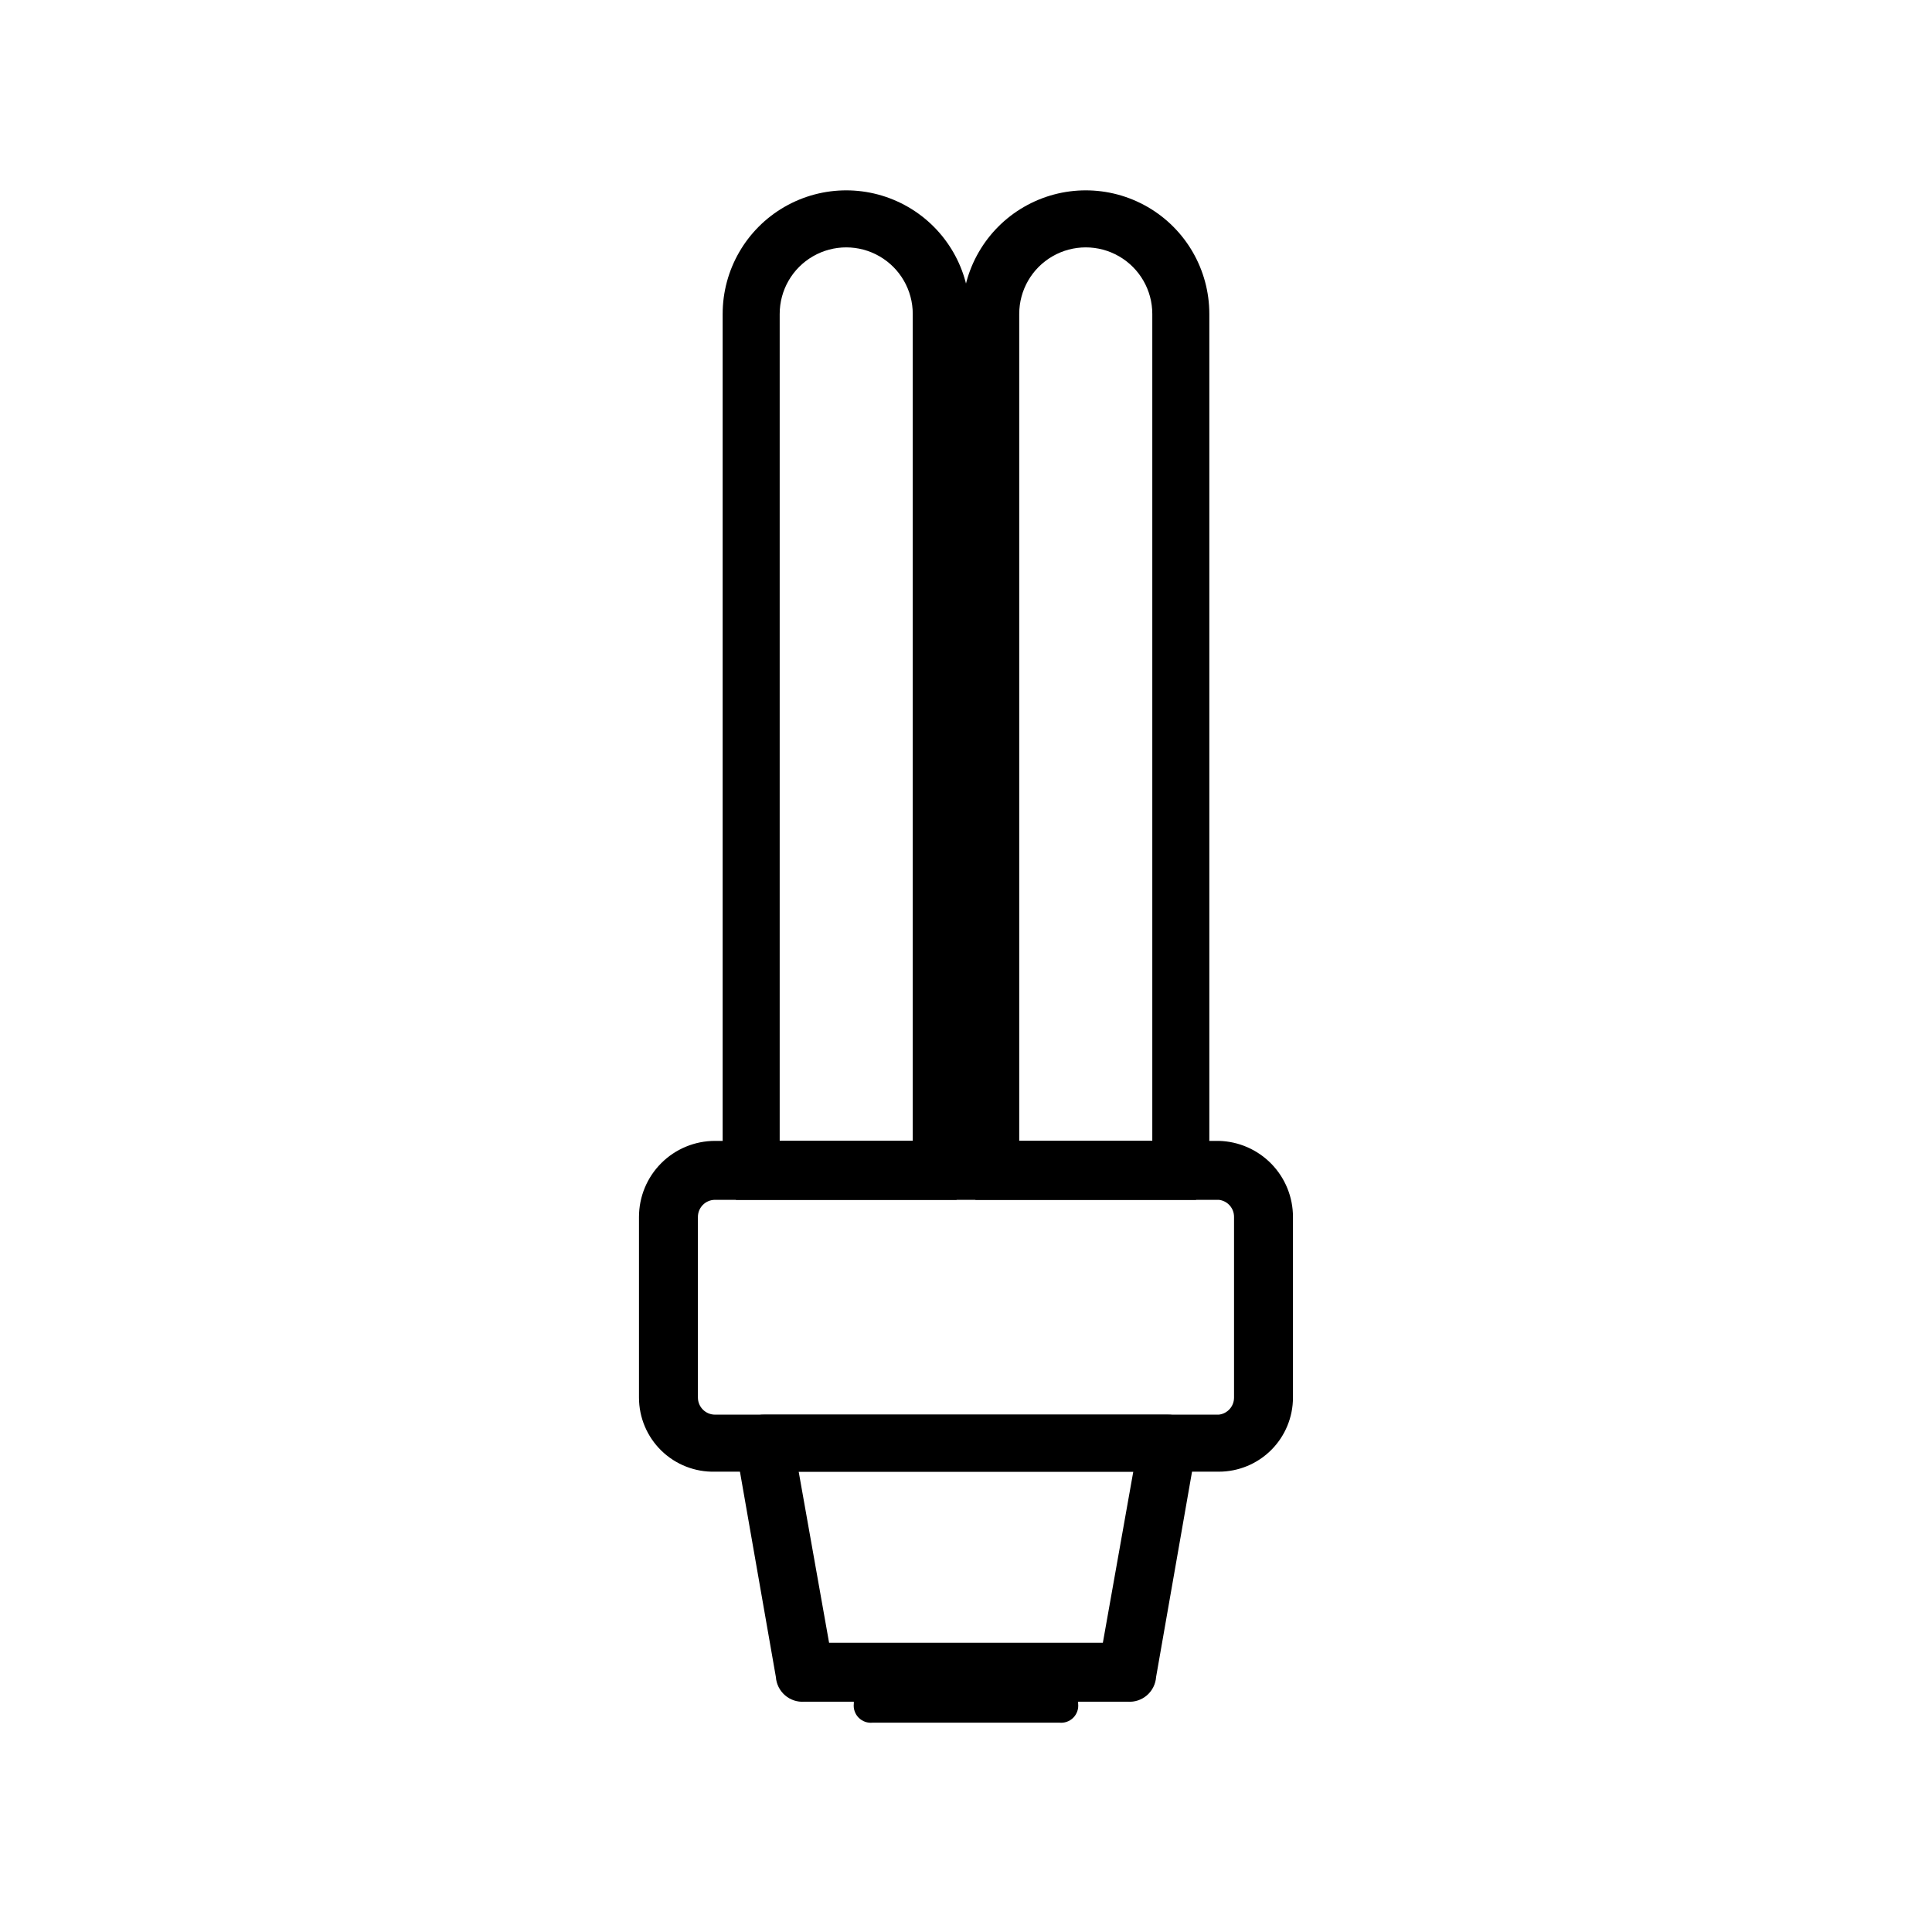 <?xml version="1.0" encoding="UTF-8"?>
<!-- The Best Svg Icon site in the world: iconSvg.co, Visit us! https://iconsvg.co -->
<svg fill="#000000" width="800px" height="800px" version="1.1" viewBox="144 144 512 512" xmlns="http://www.w3.org/2000/svg">
 <g>
  <path d="m467 534.01h-133.51c-5.297 0.137-10.426-1.875-14.223-5.574-3.793-3.699-5.934-8.773-5.93-14.074v-47.863c0-5.344 2.121-10.469 5.902-14.25 3.777-3.777 8.906-5.902 14.25-5.902h133.51c5.258 0.133 10.254 2.312 13.926 6.078 3.672 3.766 5.727 8.816 5.723 14.074v47.863c0 5.211-2.07 10.207-5.754 13.895-3.684 3.684-8.684 5.754-13.895 5.754zm-133.51-72.043c-2.504 0-4.535 2.027-4.535 4.531v47.863c0 2.504 2.031 4.535 4.535 4.535h133.51c2.309-0.258 4.047-2.215 4.031-4.535v-47.863c0.016-2.32-1.723-4.273-4.031-4.531z"/>
  <path d="m442.82 594.97h-85.648c-1.871 0.137-3.723-0.473-5.141-1.703-1.418-1.23-2.289-2.973-2.418-4.848l-10.578-60.457c-0.336-2.371 0.402-4.773 2.016-6.547 1.371-1.637 3.406-2.562 5.539-2.519h106.81c2.133-0.043 4.172 0.883 5.543 2.519 1.613 1.773 2.352 4.176 2.016 6.547l-10.582 60.457c-0.129 1.875-1 3.617-2.418 4.848-1.418 1.23-3.266 1.84-5.137 1.703zm-79.102-15.617h72.551l8.062-45.344h-88.672z"/>
  <path d="m372.79 592.96v2.519c0 0.668 0.266 1.309 0.738 1.781 0.473 0.473 1.113 0.738 1.781 0.738h49.375-0.004c0.668 0 1.309-0.266 1.781-0.738 0.473-0.473 0.738-1.113 0.738-1.781v-2.519z"/>
  <path d="m424.68 600.52h-49.371c-1.379 0.164-2.758-0.316-3.742-1.297-0.984-0.984-1.461-2.363-1.297-3.742v-2.519c0-1.391 1.129-2.519 2.519-2.519h54.41c0.668 0 1.309 0.266 1.781 0.738 0.473 0.473 0.738 1.113 0.738 1.781v2.519c0.164 1.379-0.312 2.758-1.297 3.742-0.98 0.98-2.359 1.461-3.742 1.297z"/>
  <path d="m460.96 461.97h-58.445l-2.016-5.039h0.004c-0.965-3.617-1.473-7.34-1.512-11.086v-218.65c0-11.699 6.242-22.512 16.371-28.359 10.133-5.852 22.617-5.852 32.75 0 10.133 5.848 16.371 16.66 16.371 28.359v218.65c0.031 3.789-0.652 7.551-2.012 11.086zm-46.855-15.617h35.266v-219.16c0-6.301-3.359-12.121-8.816-15.27-5.457-3.152-12.176-3.152-17.633 0-5.457 3.148-8.816 8.969-8.816 15.27z"/>
  <path d="m397.48 461.97h-58.441l-1.512-5.039c-1.363-3.535-2.047-7.297-2.016-11.086v-218.65c0-11.699 6.242-22.512 16.371-28.359 10.133-5.852 22.617-5.852 32.75 0 10.133 5.848 16.375 16.66 16.375 28.359v218.65c-0.039 3.746-0.547 7.469-1.512 11.086zm-46.855-15.617h35.266v-219.16c0-6.301-3.359-12.121-8.816-15.27-5.453-3.152-12.176-3.152-17.633 0-5.457 3.148-8.816 8.969-8.816 15.27z"/>
 </g>
</svg>